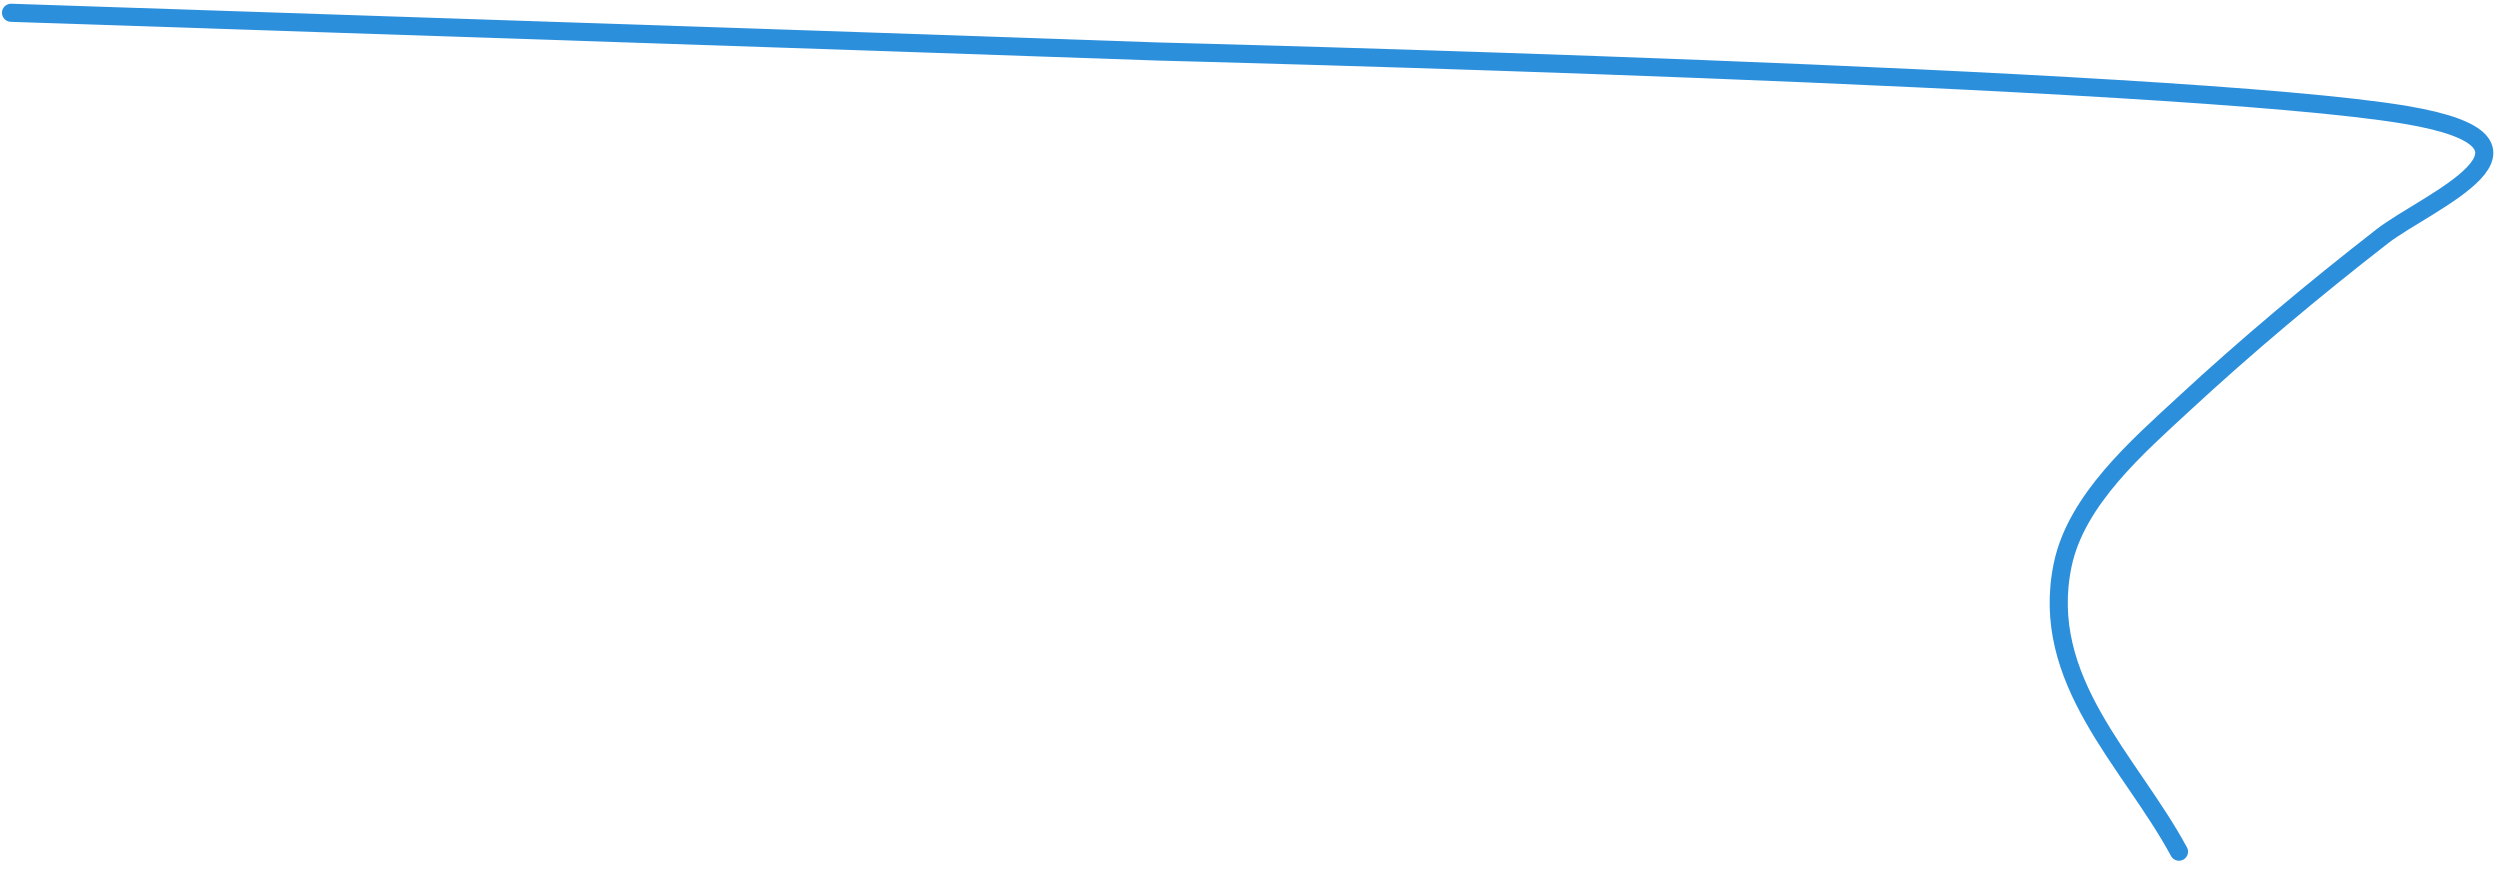<svg xmlns="http://www.w3.org/2000/svg" width="414" height="144" fill="none"><path stroke="#2C8FDC" stroke-linecap="round" stroke-width="3" d="M1.828 2.117c63.361 2.14 126.726 4.194 190.084 6.417 1.777.063 169.122 4.185 206.474 10.493 27.824 4.7 3.477 14.379-3.902 20.118-11.418 8.881-22.343 18.016-32.953 27.837-7.485 6.929-17.694 15.767-19.945 26.535-4.007 19.177 11.111 32.446 19.252 47.521"/></svg>